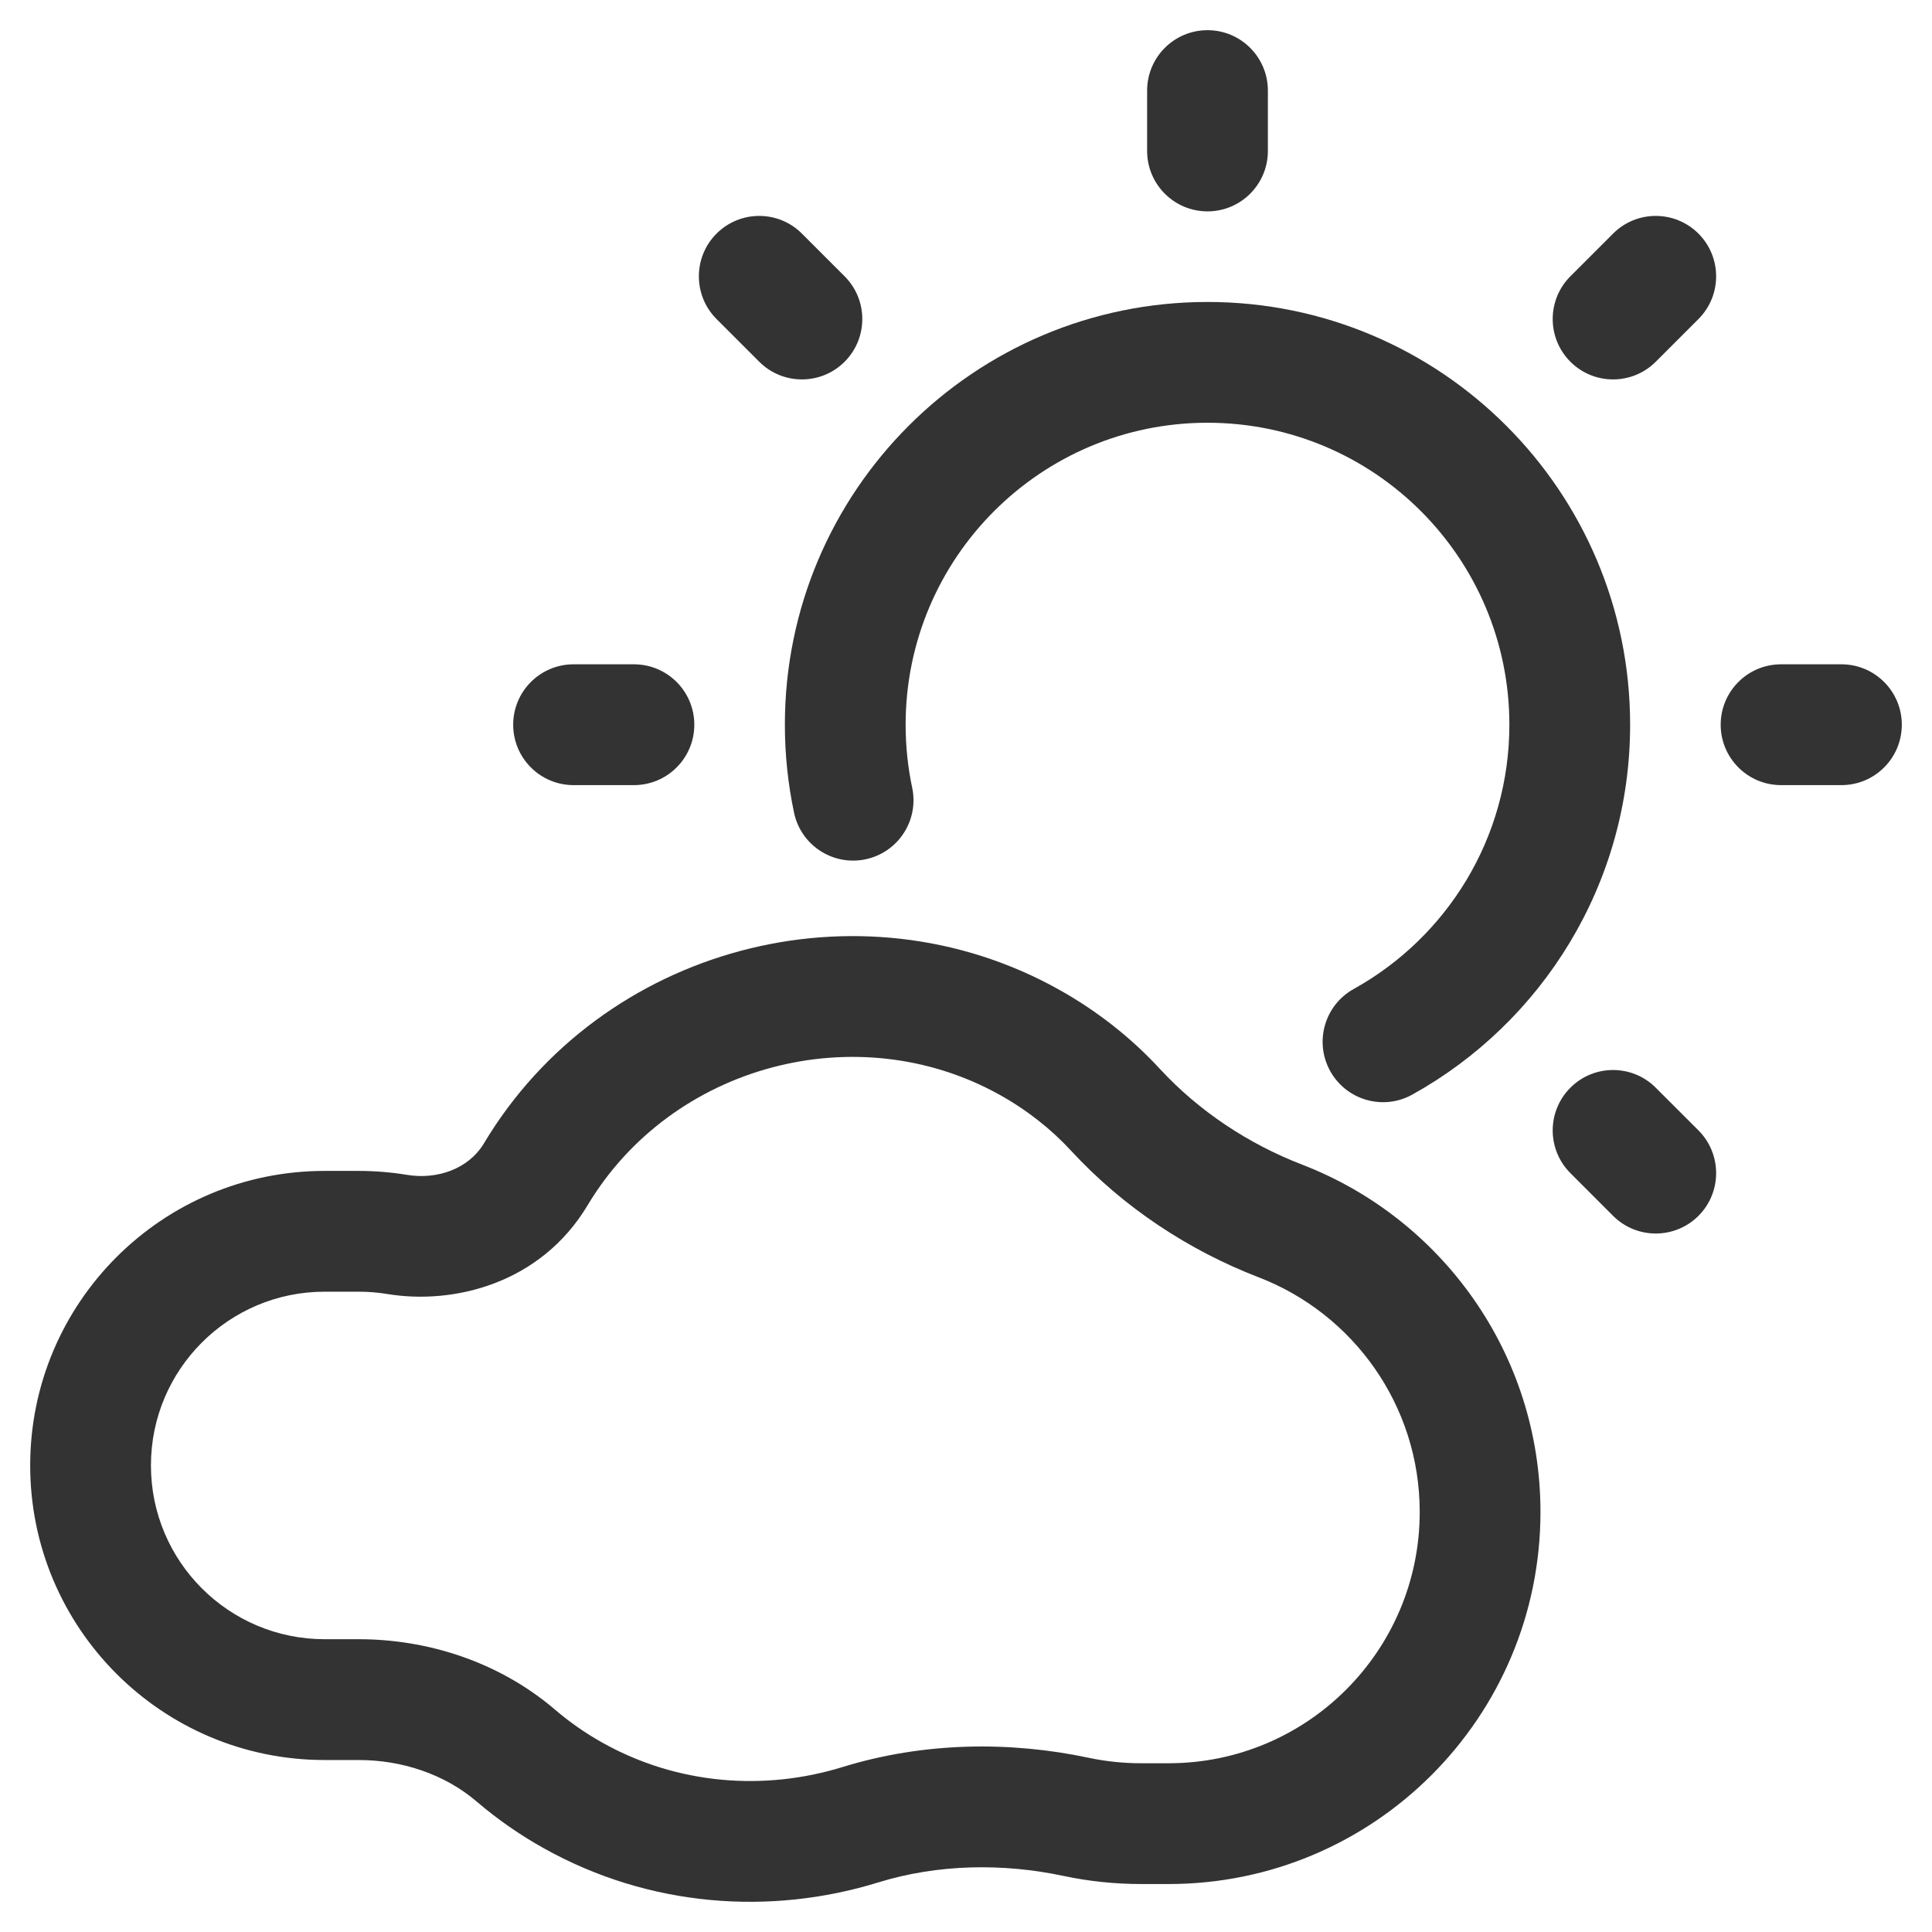<?xml version="1.0" encoding="UTF-8"?> <svg xmlns="http://www.w3.org/2000/svg" width="64" height="64" viewBox="0 0 64 64" fill="none"><path d="M40 1C38.895 1 38 1.896 38 3.001V5.001C38 6.106 38.895 7.002 40 7.002C41.105 7.002 42 6.106 42 5.001V3.001C42 1.896 41.105 1 40 1Z" fill="#333333"></path><path d="M19 22.006C17.895 22.006 17 22.902 17 24.007C17 25.112 17.895 26.008 19 26.008H21C22.105 26.008 23 25.112 23 24.007C23 22.902 22.105 22.006 21 22.006H19Z" fill="#333333"></path><path d="M61 26.008C62.105 26.008 63 25.112 63 24.007C63 22.902 62.105 22.006 61 22.006H59C57.895 22.006 57 22.902 57 24.007C57 25.112 57.895 26.008 59 26.008H61Z" fill="#333333"></path><path d="M54.849 11.983L56.264 10.568C57.044 9.787 57.044 8.52 56.264 7.739C55.482 6.957 54.216 6.957 53.435 7.739L52.021 9.153C51.24 9.935 51.24 11.201 52.021 11.983C52.802 12.764 54.068 12.764 54.849 11.983Z" fill="#333333"></path><path d="M53.435 40.276C54.216 41.057 55.482 41.057 56.264 40.276C57.044 39.494 57.044 38.228 56.264 37.446L54.849 36.032C54.068 35.25 52.802 35.25 52.021 36.032C51.24 36.813 51.24 38.08 52.021 38.861L53.435 40.276Z" fill="#333333"></path><path d="M26.565 7.739C25.784 6.957 24.518 6.957 23.736 7.739C22.956 8.52 22.956 9.787 23.736 10.568L25.151 11.983C25.932 12.764 27.198 12.764 27.979 11.983C28.76 11.201 28.76 9.935 27.979 9.153L26.565 7.739Z" fill="#333333"></path><path d="M35.063 32.773C28.444 29.086 19.925 31.368 16.034 37.87C15.52 38.73 14.472 39.082 13.484 38.919C12.963 38.833 12.428 38.788 11.883 38.788H10.754C5.367 38.788 1 43.156 1 48.545C1 53.934 5.367 58.303 10.754 58.303H11.883C13.298 58.303 14.718 58.761 15.793 59.681C16.471 60.261 17.218 60.783 18.032 61.236C21.509 63.174 25.512 63.463 29.092 62.358C31.064 61.749 33.215 61.714 35.234 62.143C36.063 62.319 36.923 62.411 37.804 62.411H38.709C45.514 62.411 51.03 56.893 51.03 50.086C51.03 44.84 47.754 40.36 43.137 38.581C41.361 37.896 39.718 36.811 38.427 35.413C37.483 34.389 36.357 33.494 35.063 32.773ZM33.117 36.268C34.04 36.783 34.831 37.414 35.488 38.127C37.219 40.002 39.386 41.423 41.699 42.314C44.824 43.519 47.03 46.55 47.03 50.086C47.03 54.683 43.304 58.41 38.709 58.41H37.804C37.203 58.41 36.622 58.347 36.065 58.229C33.461 57.676 30.612 57.702 27.912 58.535C25.313 59.337 22.447 59.116 19.978 57.741C19.397 57.417 18.869 57.047 18.394 56.641C16.501 55.021 14.122 54.301 11.883 54.301H10.754C7.576 54.301 5 51.724 5 48.545C5 45.366 7.576 42.789 10.754 42.789H11.883C12.209 42.789 12.526 42.816 12.833 42.866C15.024 43.228 17.91 42.526 19.466 39.925C22.247 35.277 28.386 33.633 33.117 36.268Z" fill="#333333"></path><path d="M30 24.007C30 18.483 34.477 14.004 40 14.004C45.523 14.004 50 18.483 50 24.007C50 27.771 47.923 31.052 44.844 32.761C43.878 33.297 43.529 34.515 44.065 35.481C44.601 36.447 45.819 36.796 46.784 36.26C51.083 33.874 54 29.282 54 24.007C54 16.273 47.732 10.003 40 10.003C32.268 10.003 26 16.273 26 24.007C26 25.005 26.105 25.98 26.304 26.923C26.533 28.004 27.595 28.694 28.675 28.465C29.756 28.236 30.446 27.174 30.217 26.093C30.075 25.422 30 24.724 30 24.007Z" fill="#333333"></path></svg> 
